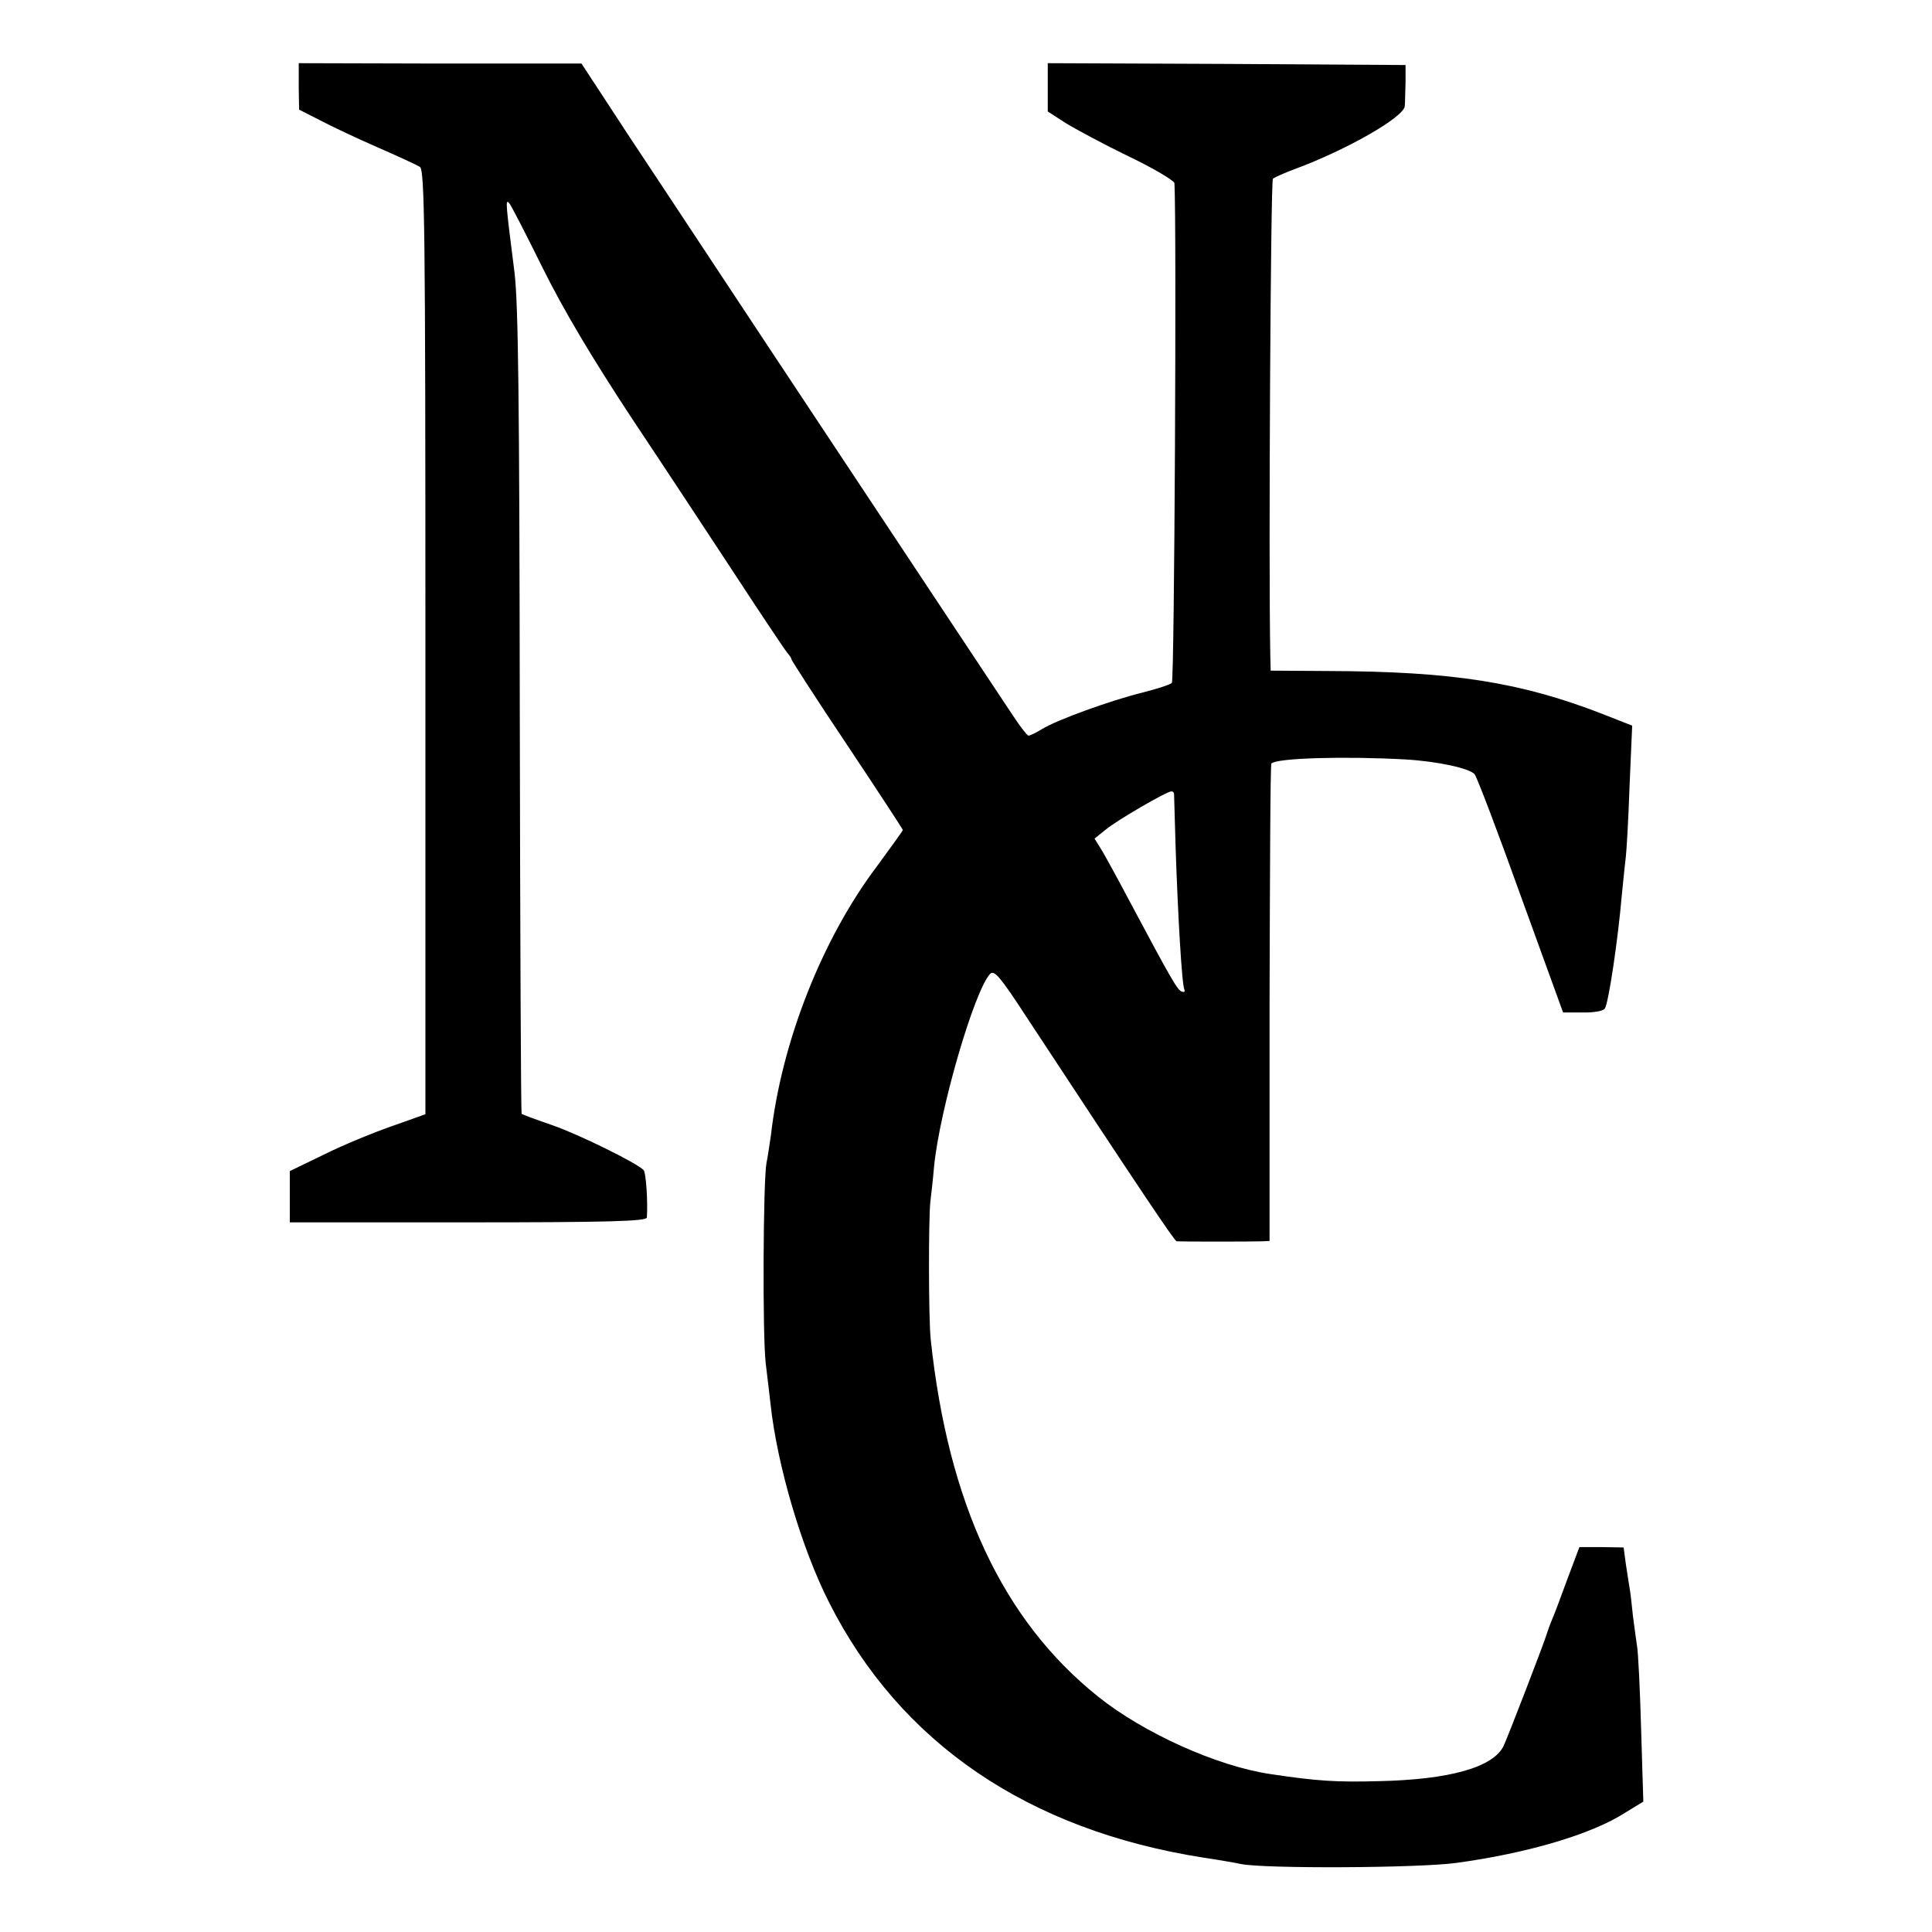 <?xml version="1.0" standalone="no"?>
<!DOCTYPE svg PUBLIC "-//W3C//DTD SVG 20010904//EN"
 "http://www.w3.org/TR/2001/REC-SVG-20010904/DTD/svg10.dtd">
<svg version="1.0" xmlns="http://www.w3.org/2000/svg"
 width="520pt" height="520pt" viewBox="0 0 520 520"
 preserveAspectRatio="xMidYMid meet">
<g transform="translate(0,520) scale(0.1,-0.1)"
fill="#000000" stroke="none">
<path d="M804 4968 l1 -63 55 -28 c30 -16 100 -49 155 -73 55 -24 107 -48 115
-53 13 -7 15 -161 15 -1279 l0 -1271 -90 -32 c-49 -17 -132 -51 -182 -76 l-93
-45 0 -69 0 -69 480 0 c377 0 480 3 481 13 3 38 -2 122 -9 128 -20 20 -175 96
-244 120 -44 15 -81 29 -84 31 -2 3 -4 488 -5 1079 -1 843 -4 1098 -14 1184
-24 189 -25 199 -15 189 5 -5 45 -83 90 -174 56 -113 132 -241 240 -405 88
-132 215 -325 284 -430 68 -104 129 -195 135 -202 6 -7 11 -14 11 -17 0 -3 67
-107 150 -231 82 -123 150 -227 150 -229 0 -2 -32 -46 -70 -98 -147 -195 -256
-471 -285 -723 -4 -27 -9 -61 -12 -75 -9 -48 -11 -466 -2 -540 5 -41 11 -91
13 -110 18 -165 84 -388 157 -532 191 -379 536 -614 1009 -688 41 -6 86 -14
100 -17 63 -13 479 -11 580 3 191 26 364 77 454 135 l49 30 -6 197 c-3 108 -8
208 -11 222 -2 14 -7 50 -11 81 -3 31 -7 65 -9 75 -2 11 -6 39 -10 64 l-6 45
-60 1 -59 0 -32 -85 c-17 -47 -36 -97 -42 -111 -6 -14 -11 -29 -13 -35 -6 -22
-106 -281 -117 -304 -28 -58 -146 -91 -337 -95 -111 -3 -164 0 -290 19 -144
21 -343 111 -465 209 -256 205 -403 519 -450 961 -6 57 -6 324 -1 370 2 17 7
59 10 95 15 153 108 473 151 519 11 11 28 -9 97 -115 309 -470 399 -604 405
-605 11 -1 203 -1 229 0 l21 1 0 640 c1 353 2 643 5 645 14 15 199 20 360 11
87 -5 174 -24 187 -40 6 -7 62 -154 124 -327 l114 -314 52 0 c29 -1 56 4 60
10 10 11 36 188 46 305 4 41 9 89 11 105 2 17 7 102 10 191 l7 161 -79 31
c-221 86 -404 115 -741 116 l-153 1 -1 40 c-5 253 1 1278 7 1284 5 4 32 16 59
26 138 51 295 140 296 170 1 11 1 40 2 65 l0 45 -481 3 -482 2 0 -65 0 -65 48
-31 c26 -16 102 -57 170 -90 67 -32 122 -65 123 -72 6 -111 0 -1340 -7 -1345
-5 -5 -40 -16 -79 -26 -85 -21 -229 -73 -270 -98 -16 -10 -33 -18 -37 -18 -3
0 -22 24 -41 53 -19 28 -230 347 -469 707 -239 360 -492 744 -564 852 l-129
197 -381 0 -380 1 0 -62z m2356 -1905 c0 -5 2 -66 4 -138 6 -183 17 -378 24
-389 2 -5 -1 -7 -7 -5 -12 4 -28 32 -141 244 -29 55 -62 115 -73 134 l-21 34
30 24 c30 25 164 103 177 103 4 0 7 -3 7 -7z"/>
</g>
</svg>
